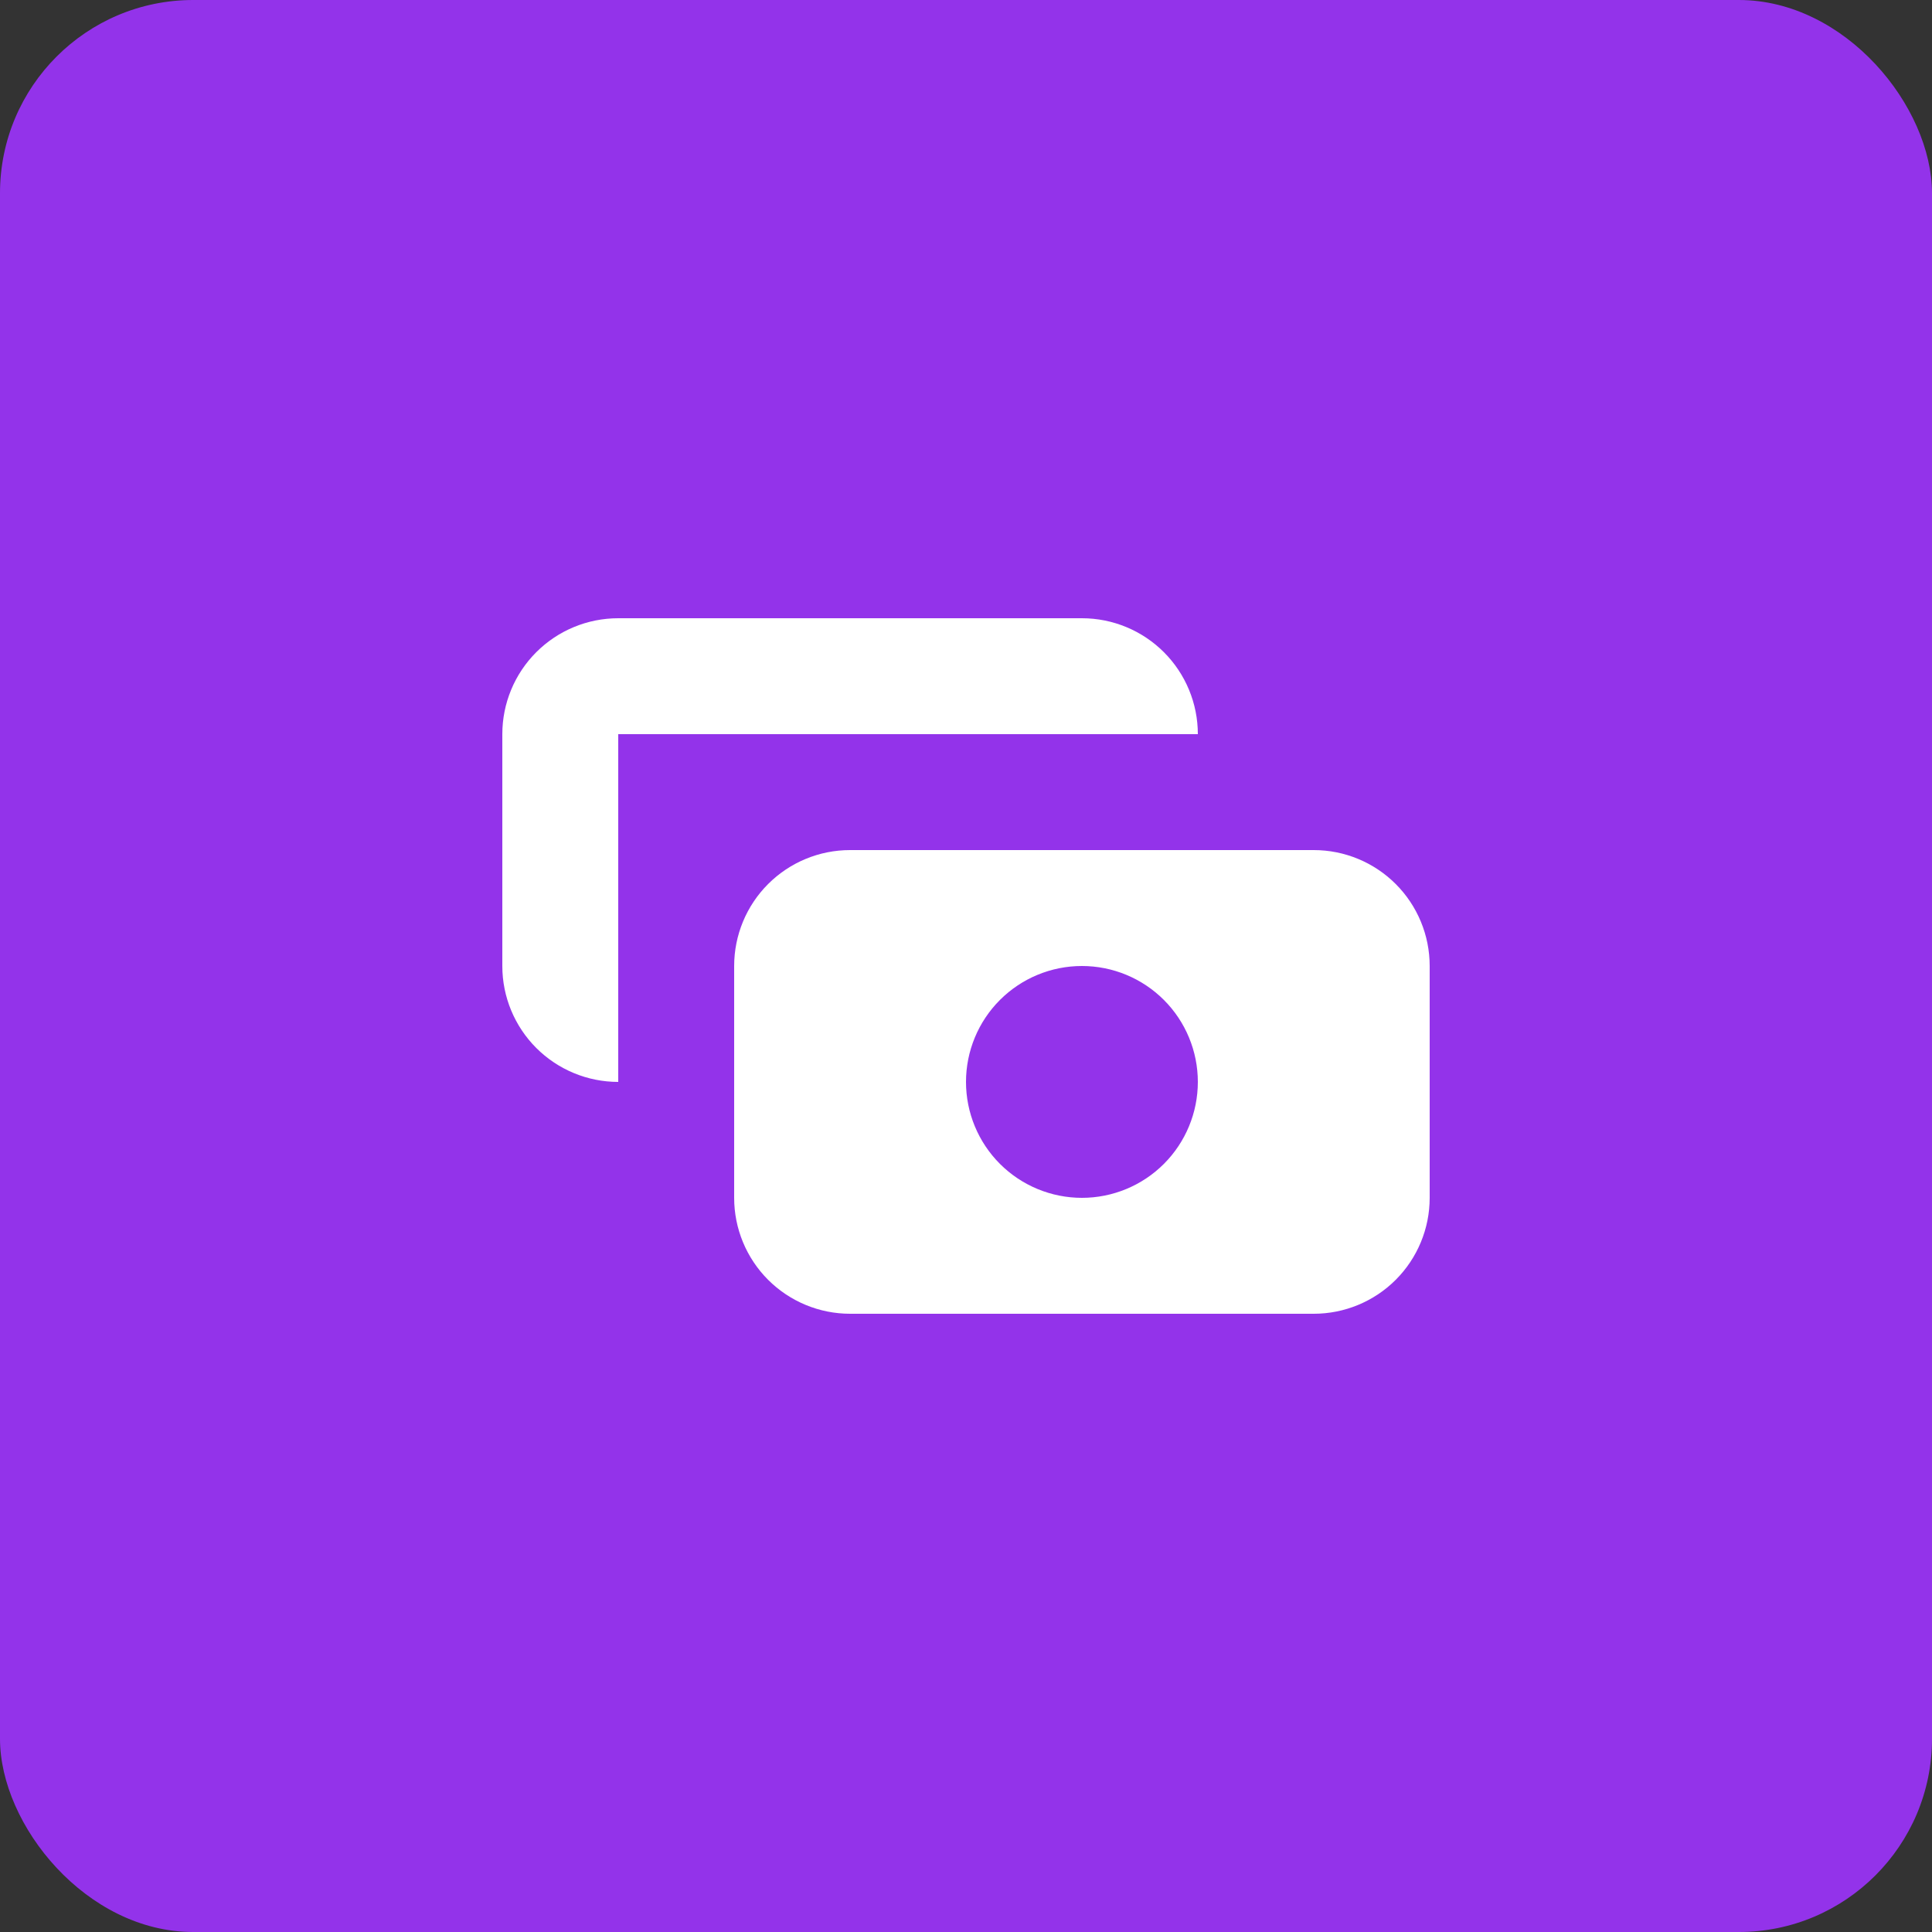 <svg xmlns="http://www.w3.org/2000/svg" width="250" height="250" viewBox="0 0 250 250" fill="none"><rect x="0" y="0" width="250" height="250" fill="#333333" stroke="none"/><rect width="250" height="250" rx="25" fill="#9333EA"></rect><path d="M80 80C76.022 80 72.206 81.58 69.393 84.393C66.58 87.206 65 91.022 65 95V125C65 128.978 66.58 132.794 69.393 135.607C72.206 138.42 76.022 140 80 140V95H155C155 91.022 153.42 87.206 150.607 84.393C147.794 81.58 143.978 80 140 80H80ZM95 125C95 121.022 96.58 117.206 99.393 114.393C102.206 111.58 106.022 110 110 110H170C173.978 110 177.794 111.58 180.607 114.393C183.42 117.206 185 121.022 185 125V155C185 158.978 183.42 162.794 180.607 165.607C177.794 168.42 173.978 170 170 170H110C106.022 170 102.206 168.42 99.393 165.607C96.58 162.794 95 158.978 95 155V125ZM140 155C143.978 155 147.794 153.42 150.607 150.607C153.42 147.794 155 143.978 155 140C155 136.022 153.42 132.206 150.607 129.393C147.794 126.58 143.978 125 140 125C136.022 125 132.206 126.58 129.393 129.393C126.58 132.206 125 136.022 125 140C125 143.978 126.58 147.794 129.393 150.607C132.206 153.42 136.022 155 140 155Z" fill="white"></path></svg>